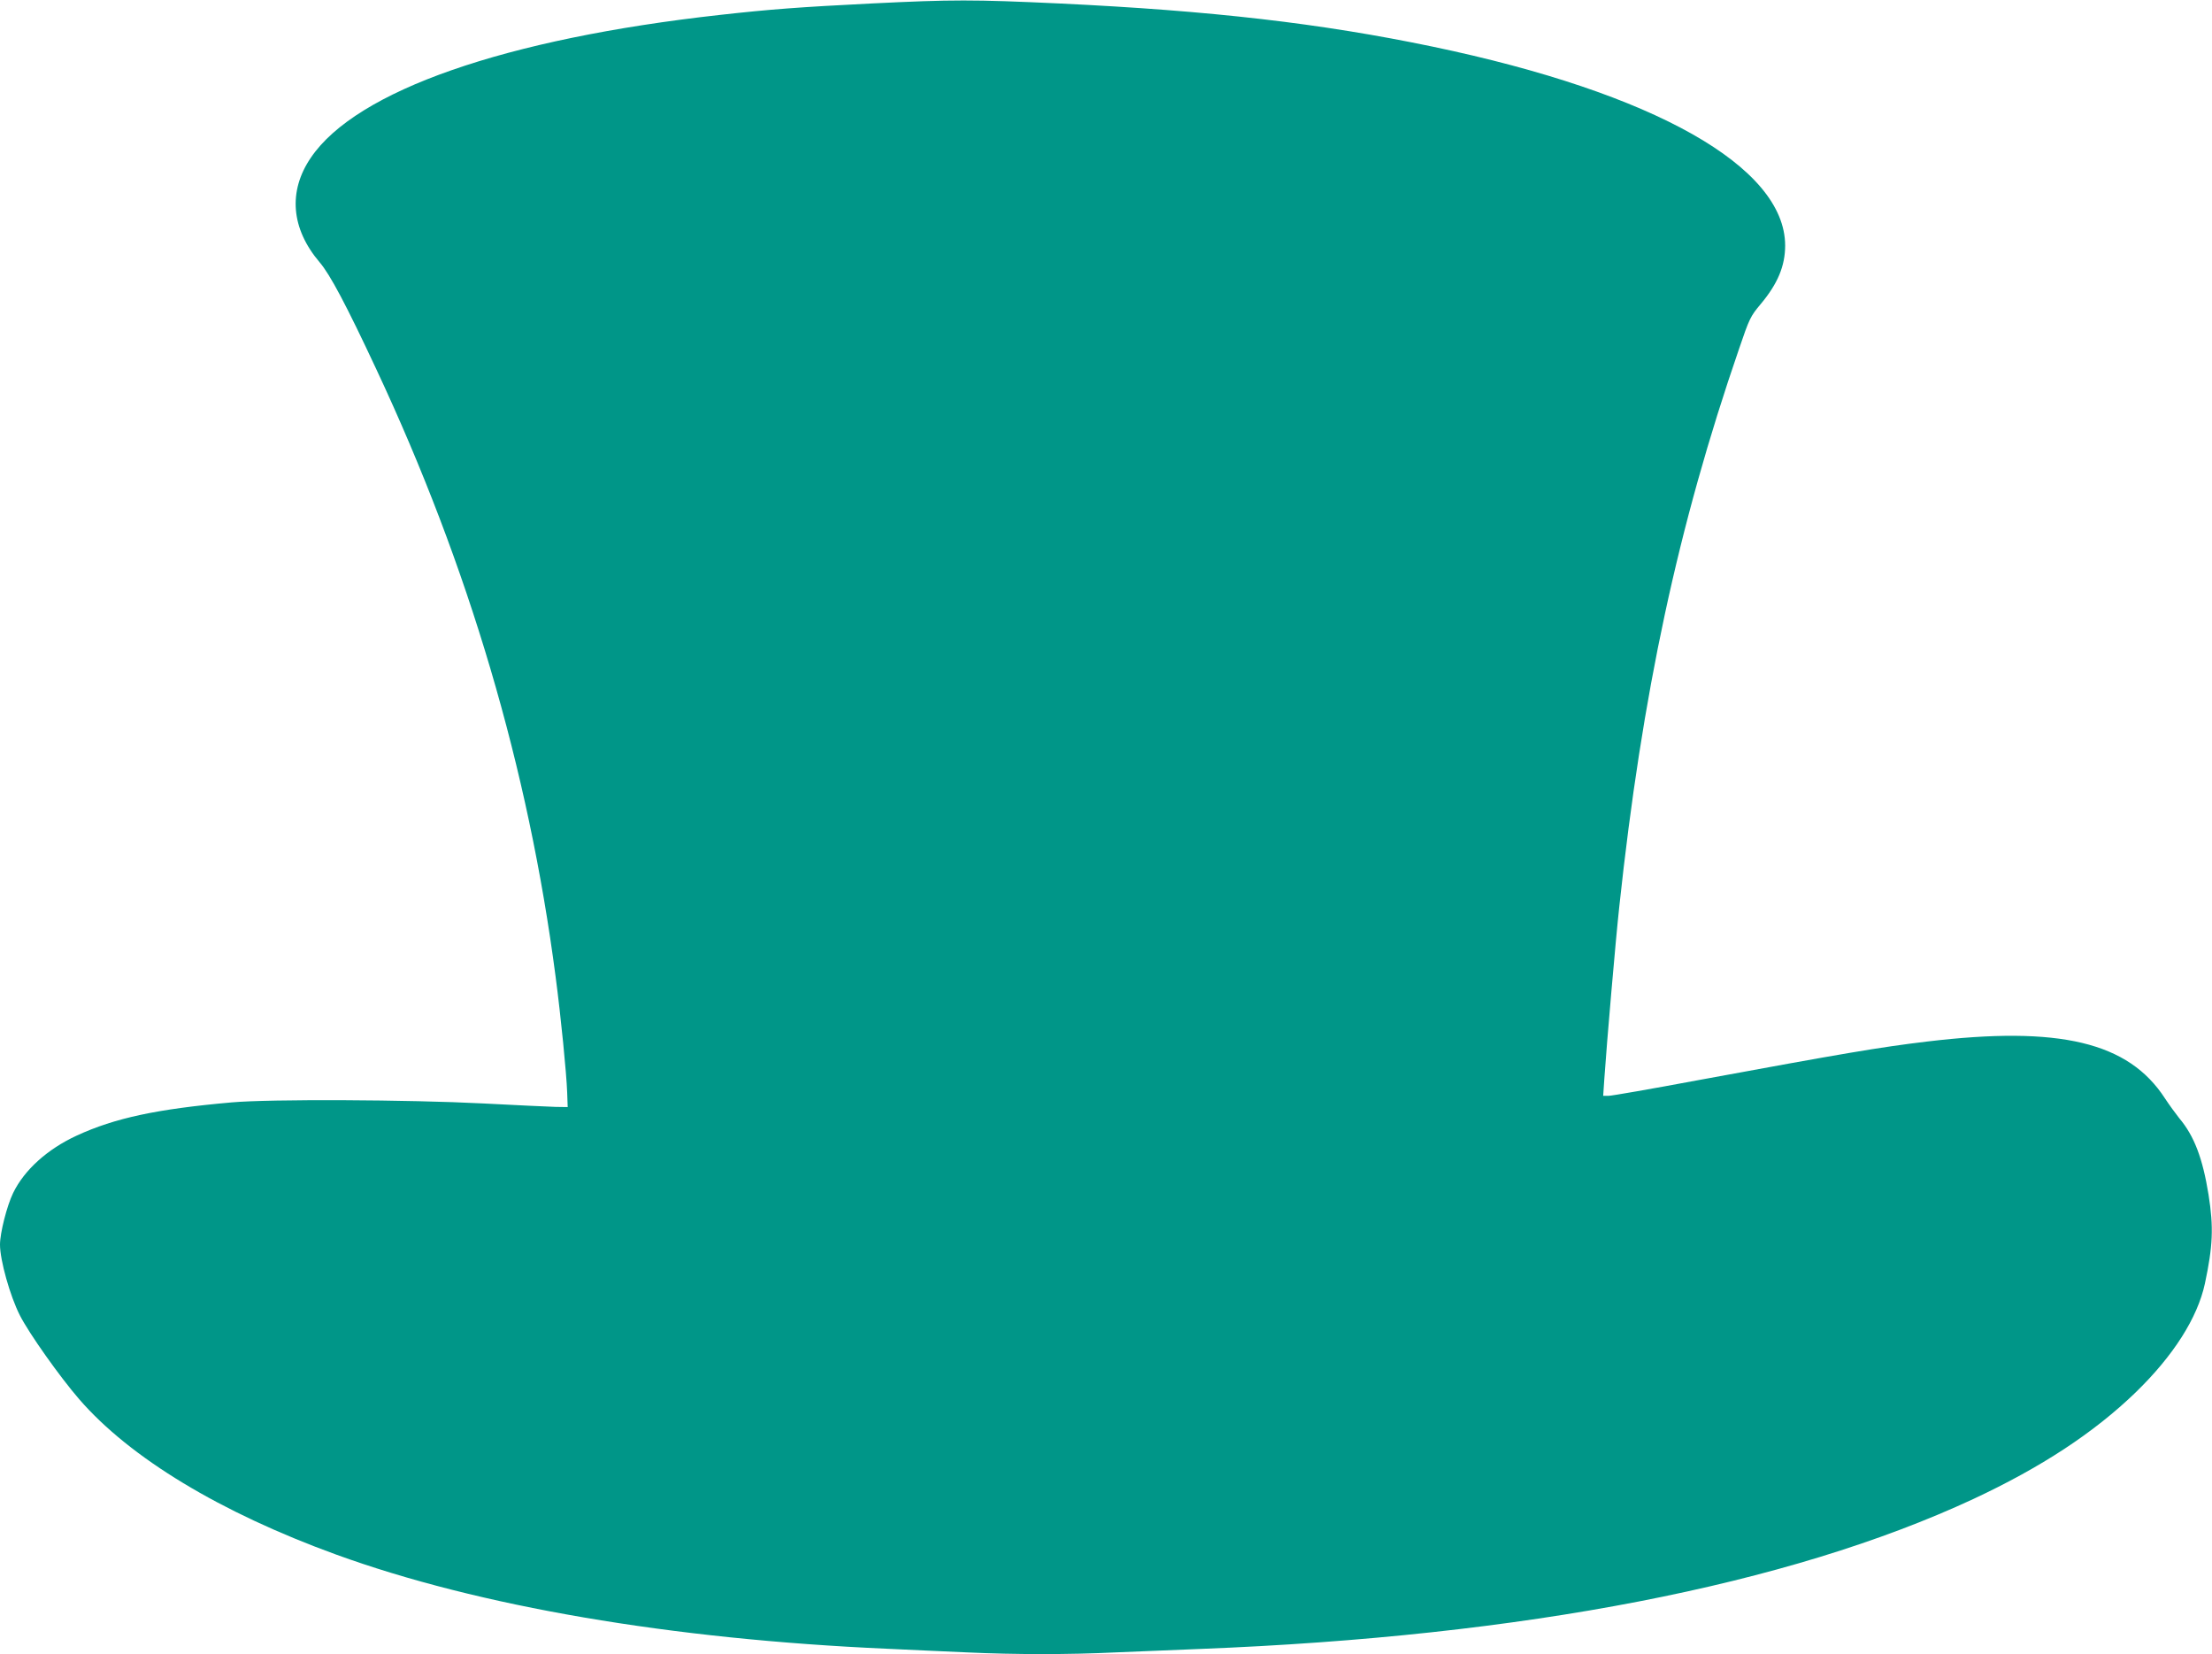 <?xml version="1.0" standalone="no"?>
<!DOCTYPE svg PUBLIC "-//W3C//DTD SVG 20010904//EN"
 "http://www.w3.org/TR/2001/REC-SVG-20010904/DTD/svg10.dtd">
<svg version="1.0" xmlns="http://www.w3.org/2000/svg"
 width="1280pt" height="957pt" viewBox="0 0 1280 957"
 preserveAspectRatio="xMidYMid meet">
<g transform="translate(0,957) scale(0.1,-0.1)"
fill="#009688" stroke="none">
<path d="M5045 9550 c-420 -21 -590 -34 -877 -66 -1244 -138 -2106 -438 -2369
-826 -133 -195 -115 -411 51 -606 60 -70 154 -247 327 -617 536 -1143 881
-2312 1038 -3515 31 -234 63 -560 67 -670 l3 -85 -70 1 c-38 1 -227 10 -420
20 -428 22 -1233 26 -1455 6 -430 -38 -675 -90 -896 -192 -169 -78 -303 -198
-368 -332 -36 -74 -76 -231 -76 -299 0 -90 58 -297 115 -409 52 -103 232 -357
344 -486 294 -339 815 -654 1486 -898 823 -299 1938 -490 3190 -545 132 -6
339 -16 461 -21 279 -13 590 -13 859 0 116 5 336 14 490 20 1872 73 3404 370
4473 867 394 184 699 384 941 618 218 212 357 430 400 629 46 216 51 325 21
514 -34 211 -83 340 -169 442 -20 25 -58 77 -83 115 -211 326 -610 421 -1378
329 -275 -33 -475 -67 -1327 -224 -267 -50 -498 -90 -515 -90 l-31 0 7 103
c13 194 66 808 86 990 132 1234 340 2203 693 3228 60 177 67 190 124 258 100
119 143 222 143 341 -1 455 -757 882 -2039 1150 -647 135 -1280 208 -2163 250
-496 23 -616 23 -1083 0z"/>
</g>
</svg>
